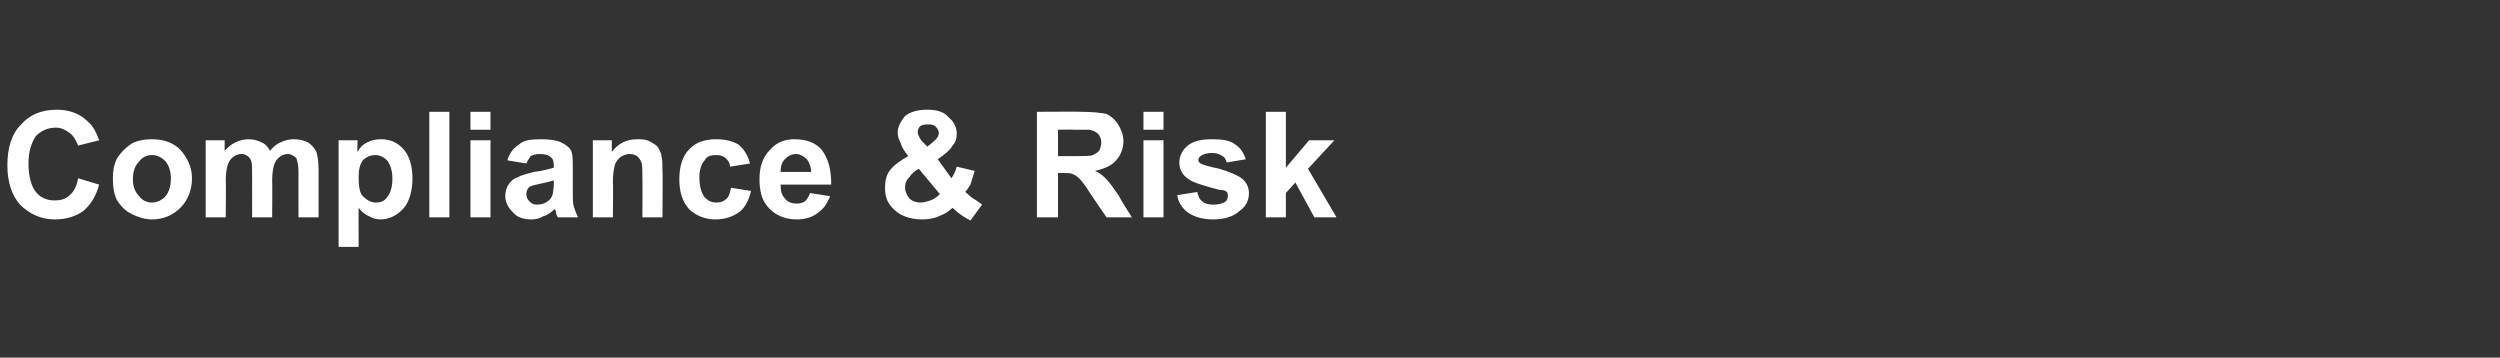 <?xml version="1.0" standalone="no"?><!DOCTYPE svg PUBLIC "-//W3C//DTD SVG 1.1//EN" "http://www.w3.org/Graphics/SVG/1.1/DTD/svg11.dtd"><svg xmlns="http://www.w3.org/2000/svg" version="1.1" width="237px" height="33.9px" viewBox="0 -1 237 33.9" style="top:-1px"><rect x="0" y="-1" width="237" height="33.9" fill="#333333" stroke="none"/>  <desc>Compliance &amp; Risk</desc>  <defs/>  <g id="Polygon125009">    <path d="M 7.4 15.9 C 7.4 15.9 9.4 16.5 9.4 16.5 C 9.1 17.6 8.6 18.4 7.9 19 C 7.2 19.5 6.3 19.8 5.2 19.8 C 3.9 19.8 2.8 19.3 1.9 18.4 C 1.1 17.5 0.7 16.2 0.7 14.7 C 0.7 13 1.1 11.7 2 10.8 C 2.8 9.9 3.9 9.4 5.4 9.4 C 6.6 9.4 7.6 9.8 8.3 10.5 C 8.8 10.9 9.1 11.5 9.4 12.3 C 9.4 12.3 7.4 12.8 7.4 12.8 C 7.2 12.3 7 11.9 6.6 11.6 C 6.2 11.3 5.8 11.1 5.3 11.1 C 4.5 11.1 3.9 11.4 3.4 11.9 C 3 12.5 2.7 13.3 2.7 14.5 C 2.7 15.8 3 16.7 3.4 17.2 C 3.9 17.8 4.5 18 5.2 18 C 5.7 18 6.2 17.9 6.6 17.5 C 7 17.2 7.3 16.6 7.4 15.9 Z M 10.7 15.9 C 10.7 15.2 10.8 14.6 11.1 14 C 11.5 13.4 11.9 13 12.5 12.6 C 13.1 12.3 13.7 12.2 14.4 12.2 C 15.5 12.2 16.4 12.5 17.1 13.2 C 17.8 14 18.2 14.9 18.2 15.9 C 18.2 17 17.8 18 17.1 18.7 C 16.4 19.4 15.5 19.8 14.4 19.8 C 13.8 19.8 13.1 19.6 12.5 19.3 C 11.9 19 11.5 18.6 11.1 18 C 10.8 17.4 10.7 16.7 10.7 15.9 Z M 12.6 16 C 12.6 16.7 12.8 17.2 13.2 17.6 C 13.5 18 13.9 18.2 14.4 18.2 C 14.9 18.2 15.3 18 15.7 17.6 C 16 17.2 16.2 16.7 16.2 15.9 C 16.2 15.2 16 14.7 15.7 14.3 C 15.3 13.9 14.9 13.7 14.4 13.7 C 13.9 13.7 13.5 13.9 13.2 14.3 C 12.8 14.7 12.6 15.2 12.6 16 Z M 19.5 12.3 L 21.3 12.3 C 21.3 12.3 21.29 13.32 21.3 13.3 C 21.9 12.6 22.7 12.2 23.6 12.2 C 24 12.2 24.4 12.3 24.8 12.5 C 25.1 12.6 25.4 12.9 25.6 13.3 C 25.9 12.9 26.3 12.6 26.6 12.5 C 27 12.3 27.4 12.2 27.8 12.2 C 28.4 12.2 28.8 12.3 29.2 12.5 C 29.5 12.7 29.8 13 30 13.4 C 30.1 13.8 30.2 14.3 30.2 15 C 30.2 14.95 30.2 19.6 30.2 19.6 L 28.3 19.6 C 28.3 19.6 28.28 15.44 28.3 15.4 C 28.3 14.7 28.2 14.3 28.1 14 C 27.9 13.8 27.6 13.6 27.3 13.6 C 27 13.6 26.7 13.7 26.5 13.9 C 26.3 14 26.1 14.3 26 14.6 C 25.9 14.9 25.8 15.4 25.8 16.1 C 25.83 16.11 25.8 19.6 25.8 19.6 L 23.9 19.6 C 23.9 19.6 23.91 15.61 23.9 15.6 C 23.9 14.9 23.9 14.5 23.8 14.2 C 23.7 14 23.6 13.9 23.5 13.8 C 23.3 13.7 23.2 13.6 22.9 13.6 C 22.6 13.6 22.3 13.7 22.1 13.9 C 21.9 14 21.7 14.3 21.6 14.6 C 21.5 14.9 21.4 15.4 21.4 16.1 C 21.44 16.06 21.4 19.6 21.4 19.6 L 19.5 19.6 L 19.5 12.3 Z M 32.1 12.3 L 33.9 12.3 C 33.9 12.3 33.85 13.4 33.9 13.4 C 34.1 13 34.4 12.7 34.8 12.5 C 35.2 12.3 35.6 12.2 36.1 12.2 C 37 12.2 37.7 12.5 38.3 13.2 C 38.8 13.8 39.1 14.7 39.1 15.9 C 39.1 17.1 38.8 18.1 38.3 18.7 C 37.7 19.4 36.9 19.8 36.1 19.8 C 35.7 19.8 35.3 19.7 35 19.5 C 34.7 19.4 34.3 19.1 34 18.7 C 33.98 18.7 34 22.4 34 22.4 L 32.1 22.4 L 32.1 12.3 Z M 34 15.8 C 34 16.7 34.1 17.3 34.4 17.6 C 34.8 18 35.2 18.2 35.6 18.2 C 36.1 18.2 36.4 18.1 36.7 17.7 C 37 17.3 37.2 16.8 37.2 15.9 C 37.2 15.2 37 14.6 36.7 14.2 C 36.4 13.9 36 13.7 35.6 13.7 C 35.1 13.7 34.7 13.9 34.4 14.2 C 34.1 14.6 34 15.1 34 15.8 Z M 40.7 19.6 L 40.7 9.6 L 42.6 9.6 L 42.6 19.6 L 40.7 19.6 Z M 44.6 11.3 L 44.6 9.6 L 46.5 9.6 L 46.5 11.3 L 44.6 11.3 Z M 44.6 19.6 L 44.6 12.3 L 46.5 12.3 L 46.5 19.6 L 44.6 19.6 Z M 49.9 14.5 C 49.9 14.5 48.1 14.2 48.1 14.2 C 48.3 13.5 48.7 13 49.2 12.7 C 49.6 12.3 50.3 12.2 51.3 12.2 C 52.1 12.2 52.8 12.3 53.2 12.5 C 53.6 12.7 53.9 12.9 54.1 13.2 C 54.3 13.6 54.3 14.1 54.3 15 C 54.3 15 54.3 17.2 54.3 17.2 C 54.3 17.8 54.3 18.3 54.4 18.6 C 54.5 18.9 54.6 19.2 54.8 19.6 C 54.8 19.6 52.9 19.6 52.9 19.6 C 52.8 19.5 52.7 19.3 52.7 19 C 52.6 18.9 52.6 18.8 52.6 18.8 C 52.3 19.1 51.9 19.4 51.5 19.5 C 51.2 19.7 50.8 19.8 50.4 19.8 C 49.6 19.8 49 19.6 48.6 19.1 C 48.2 18.7 47.9 18.2 47.9 17.6 C 47.9 17.2 48 16.8 48.2 16.5 C 48.4 16.2 48.7 15.9 49.1 15.8 C 49.4 15.6 49.9 15.5 50.6 15.3 C 51.5 15.2 52.1 15 52.5 14.9 C 52.5 14.9 52.5 14.7 52.5 14.7 C 52.5 14.3 52.4 14 52.2 13.9 C 52 13.7 51.7 13.6 51.1 13.6 C 50.8 13.6 50.5 13.7 50.3 13.8 C 50.2 14 50 14.2 49.9 14.5 Z M 52.5 16.1 C 52.2 16.2 51.8 16.3 51.3 16.4 C 50.8 16.5 50.4 16.6 50.2 16.7 C 50 16.9 49.9 17.1 49.9 17.4 C 49.9 17.7 50 17.9 50.2 18.1 C 50.4 18.3 50.6 18.4 50.9 18.4 C 51.3 18.4 51.6 18.3 51.9 18.1 C 52.2 17.9 52.3 17.7 52.4 17.4 C 52.4 17.3 52.5 16.9 52.5 16.5 C 52.5 16.5 52.5 16.1 52.5 16.1 Z M 62.8 19.6 L 60.9 19.6 C 60.9 19.6 60.92 15.89 60.9 15.9 C 60.9 15.1 60.9 14.6 60.8 14.4 C 60.7 14.1 60.6 14 60.4 13.8 C 60.2 13.7 60 13.6 59.7 13.6 C 59.4 13.6 59.1 13.7 58.8 13.9 C 58.6 14.1 58.4 14.3 58.3 14.6 C 58.2 14.9 58.1 15.5 58.1 16.3 C 58.14 16.3 58.1 19.6 58.1 19.6 L 56.2 19.6 L 56.2 12.3 L 58 12.3 C 58 12.3 58 13.4 58 13.4 C 58.6 12.6 59.4 12.2 60.4 12.2 C 60.8 12.2 61.2 12.2 61.6 12.4 C 61.9 12.6 62.2 12.7 62.4 13 C 62.5 13.2 62.7 13.5 62.7 13.8 C 62.8 14.1 62.8 14.5 62.8 15.1 C 62.84 15.08 62.8 19.6 62.8 19.6 Z M 71.1 14.5 C 71.1 14.5 69.2 14.8 69.2 14.8 C 69.2 14.4 69 14.2 68.8 14 C 68.6 13.8 68.3 13.7 67.9 13.7 C 67.4 13.7 67 13.8 66.8 14.2 C 66.5 14.5 66.3 15.1 66.3 15.8 C 66.3 16.7 66.5 17.3 66.8 17.7 C 67.1 18 67.4 18.2 67.9 18.2 C 68.3 18.2 68.6 18.1 68.8 17.9 C 69.1 17.7 69.2 17.3 69.3 16.8 C 69.3 16.8 71.2 17.1 71.2 17.1 C 71 18 70.6 18.7 70.1 19.1 C 69.5 19.5 68.8 19.8 67.8 19.8 C 66.8 19.8 65.9 19.4 65.3 18.8 C 64.7 18.1 64.4 17.2 64.4 16 C 64.4 14.8 64.7 13.8 65.3 13.2 C 65.9 12.5 66.8 12.2 67.9 12.2 C 68.8 12.2 69.5 12.4 70 12.7 C 70.5 13.1 70.9 13.7 71.1 14.5 Z M 76.8 17.3 C 76.8 17.3 78.7 17.6 78.7 17.6 C 78.4 18.3 78.1 18.8 77.5 19.2 C 77 19.6 76.3 19.8 75.5 19.8 C 74.3 19.8 73.3 19.3 72.7 18.5 C 72.2 17.9 72 17 72 16 C 72 14.8 72.3 13.9 73 13.2 C 73.6 12.5 74.4 12.2 75.3 12.2 C 76.4 12.2 77.3 12.5 77.9 13.2 C 78.5 14 78.8 15 78.8 16.5 C 78.8 16.5 74 16.5 74 16.5 C 74 17.1 74.1 17.5 74.4 17.8 C 74.7 18.2 75.1 18.3 75.6 18.3 C 75.9 18.3 76.1 18.2 76.3 18.1 C 76.5 17.9 76.7 17.6 76.8 17.3 Z M 76.9 15.3 C 76.9 14.8 76.7 14.4 76.5 14.1 C 76.2 13.8 75.8 13.6 75.5 13.6 C 75 13.6 74.7 13.8 74.4 14.1 C 74.1 14.4 74 14.8 74 15.3 C 74 15.3 76.9 15.3 76.9 15.3 Z M 93.1 18.4 C 93.1 18.4 92 19.9 92 19.9 C 91.4 19.6 90.8 19.2 90.3 18.7 C 89.9 19.1 89.5 19.3 89 19.5 C 88.6 19.7 88 19.8 87.4 19.8 C 86.2 19.8 85.2 19.4 84.6 18.7 C 84.1 18.2 83.9 17.6 83.9 16.8 C 83.9 16.2 84 15.6 84.4 15.1 C 84.8 14.6 85.4 14.2 86.1 13.8 C 85.8 13.4 85.5 13 85.4 12.6 C 85.2 12.2 85.1 11.9 85.1 11.6 C 85.1 11 85.4 10.5 85.8 10 C 86.3 9.6 87 9.4 87.9 9.4 C 88.8 9.4 89.5 9.6 89.9 10.1 C 90.4 10.5 90.7 11 90.7 11.7 C 90.7 12.1 90.6 12.5 90.3 12.8 C 90.1 13.2 89.6 13.6 88.9 14.1 C 88.9 14.1 90.2 15.9 90.2 15.9 C 90.4 15.6 90.6 15.2 90.7 14.8 C 90.7 14.8 92.4 15.2 92.4 15.2 C 92.2 15.8 92.1 16.2 92 16.5 C 91.8 16.8 91.7 17 91.5 17.2 C 91.8 17.4 92 17.7 92.4 17.9 C 92.7 18.1 93 18.3 93.1 18.4 Z M 87.9 12.9 C 87.9 12.9 88.42 12.52 88.4 12.5 C 88.8 12.2 89 11.9 89 11.6 C 89 11.4 88.9 11.2 88.7 11 C 88.5 10.8 88.3 10.8 88 10.8 C 87.7 10.8 87.4 10.8 87.2 11 C 87.1 11.1 87 11.3 87 11.5 C 87 11.7 87.1 12 87.4 12.4 C 87.42 12.37 87.9 12.9 87.9 12.9 Z M 87.1 15 C 86.7 15.2 86.4 15.5 86.2 15.8 C 85.9 16.1 85.8 16.4 85.8 16.8 C 85.8 17.2 86 17.5 86.2 17.8 C 86.5 18.1 86.9 18.2 87.3 18.2 C 87.6 18.2 87.9 18.1 88.2 18 C 88.5 17.9 88.8 17.7 89.1 17.4 C 89.1 17.4 87.1 15 87.1 15 Z M 98.3 19.6 L 98.3 9.6 C 98.3 9.6 102.53 9.57 102.5 9.6 C 103.6 9.6 104.4 9.7 104.9 9.8 C 105.3 10 105.7 10.3 106 10.8 C 106.3 11.3 106.5 11.8 106.5 12.4 C 106.5 13.1 106.2 13.8 105.8 14.2 C 105.4 14.7 104.7 15 103.8 15.2 C 104.3 15.4 104.6 15.7 104.9 16 C 105.2 16.3 105.6 16.9 106.1 17.6 C 106.05 17.64 107.3 19.6 107.3 19.6 L 104.9 19.6 C 104.9 19.6 103.39 17.41 103.4 17.4 C 102.9 16.6 102.5 16.1 102.3 15.9 C 102.1 15.7 101.9 15.6 101.7 15.5 C 101.5 15.4 101.2 15.4 100.7 15.4 C 100.7 15.41 100.3 15.4 100.3 15.4 L 100.3 19.6 L 98.3 19.6 Z M 100.3 13.8 C 100.3 13.8 101.79 13.81 101.8 13.8 C 102.8 13.8 103.4 13.8 103.6 13.7 C 103.8 13.6 104 13.5 104.2 13.3 C 104.3 13.1 104.4 12.8 104.4 12.5 C 104.4 12.2 104.3 11.9 104.1 11.7 C 103.9 11.5 103.7 11.4 103.3 11.3 C 103.2 11.3 102.7 11.3 101.9 11.3 C 101.87 11.27 100.3 11.3 100.3 11.3 L 100.3 13.8 Z M 108.4 11.3 L 108.4 9.6 L 110.3 9.6 L 110.3 11.3 L 108.4 11.3 Z M 108.4 19.6 L 108.4 12.3 L 110.3 12.3 L 110.3 19.6 L 108.4 19.6 Z M 111.6 17.5 C 111.6 17.5 113.5 17.2 113.5 17.2 C 113.6 17.6 113.7 17.9 114 18.1 C 114.2 18.3 114.6 18.4 115 18.4 C 115.5 18.4 115.9 18.3 116.2 18.1 C 116.3 18 116.4 17.8 116.4 17.6 C 116.4 17.4 116.4 17.3 116.3 17.2 C 116.2 17.1 116 17 115.6 17 C 114.1 16.6 113.1 16.3 112.7 16 C 112.1 15.6 111.8 15.1 111.8 14.4 C 111.8 13.8 112.1 13.2 112.6 12.8 C 113.1 12.4 113.8 12.2 114.9 12.2 C 115.9 12.2 116.6 12.3 117.1 12.7 C 117.6 13 117.9 13.5 118.1 14.1 C 118.1 14.1 116.3 14.4 116.3 14.4 C 116.2 14.1 116.1 13.9 115.9 13.8 C 115.6 13.6 115.3 13.5 114.9 13.5 C 114.4 13.5 114.1 13.6 113.8 13.8 C 113.7 13.9 113.6 14 113.6 14.2 C 113.6 14.3 113.7 14.4 113.8 14.5 C 114 14.6 114.6 14.8 115.6 15 C 116.6 15.3 117.3 15.6 117.7 15.9 C 118.1 16.2 118.4 16.7 118.4 17.3 C 118.4 18 118.1 18.6 117.5 19 C 117 19.5 116.1 19.8 115 19.8 C 114.1 19.8 113.3 19.6 112.7 19.2 C 112.1 18.8 111.7 18.2 111.6 17.5 Z M 120 19.6 L 120 9.6 L 121.9 9.6 L 121.9 14.9 L 124.1 12.3 L 126.5 12.3 L 124 15 L 126.7 19.6 L 124.6 19.6 L 122.8 16.3 L 121.9 17.3 L 121.9 19.6 L 120 19.6 Z " stroke="none" fill="#fff"/>  </g></svg>